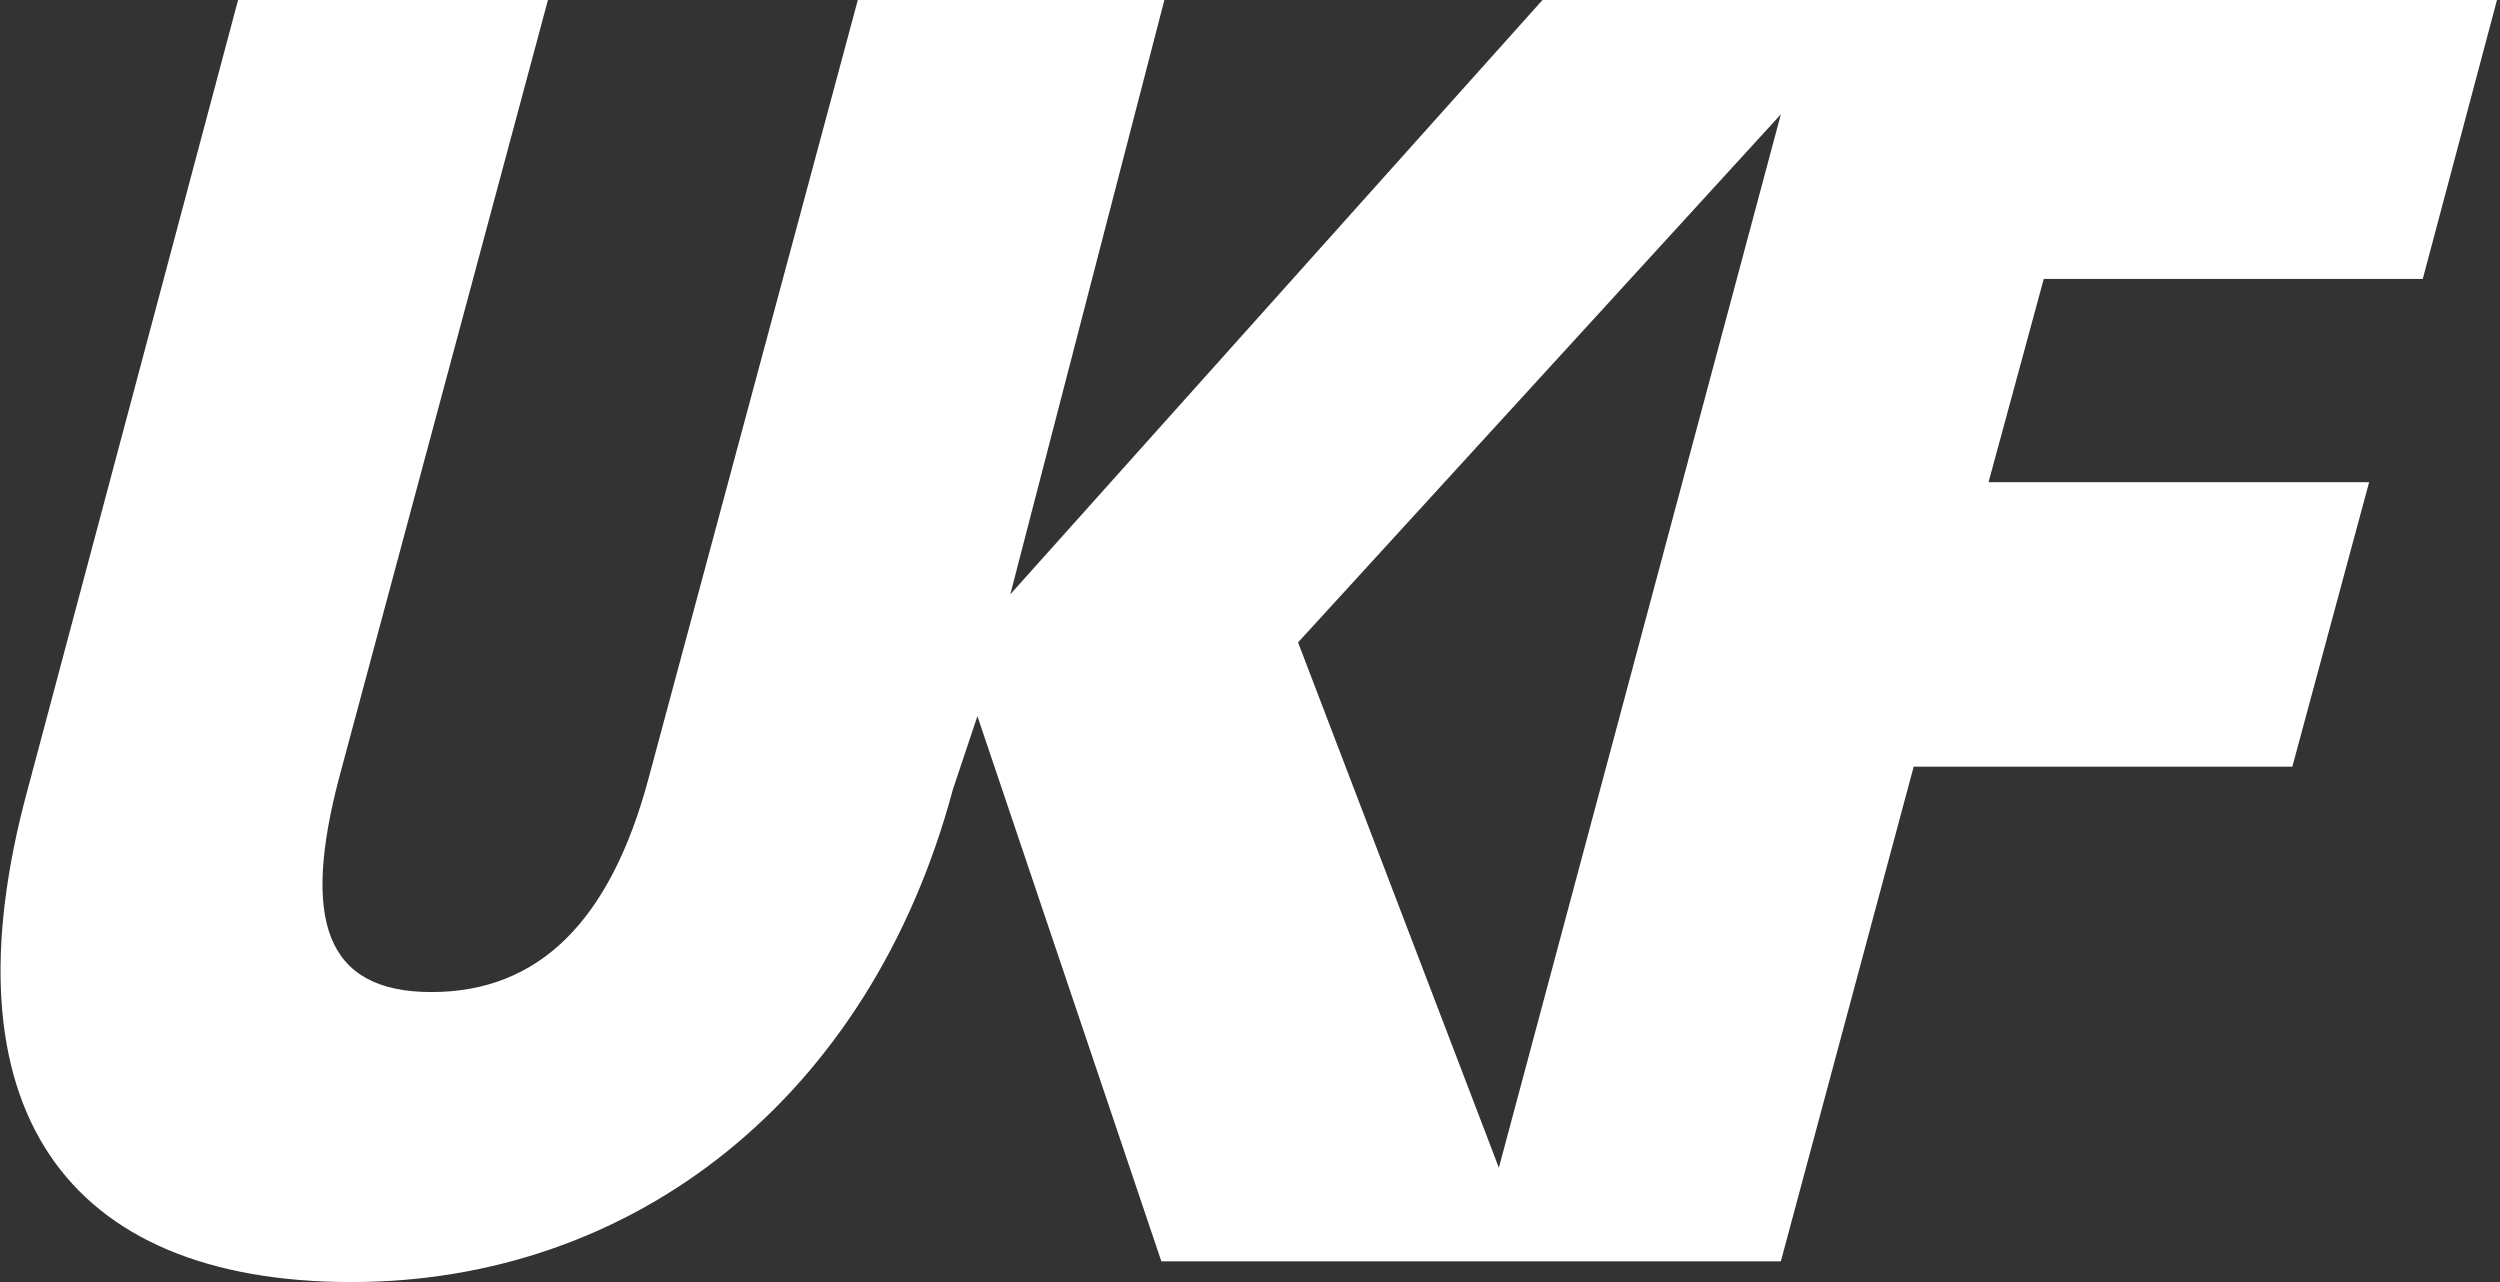 <svg width="156" height="80" fill="none" xmlns="http://www.w3.org/2000/svg"><rect width="100%" height="100%" fill="#333333" stroke="none"/><g clip-path="url(#clip0)"><path d="M151.176 17.424L155.812 0h-59.56l-33.21 37.087L72.658 0h-19.13L40.5 48.462c-2.396 9.048-6.894 13.442-13.58 13.442-6.687 0-8.083-4.584-5.74-13.442L34.192 0H14.856L1.723 49.272C-3.654 69.039 3.998 80 21.94 80 39.5 80 54.287 68.557 59.457 49.272l1.534-4.584 11.478 34.02h38.656l8.289-30.867h23.628l4.791-17.75h-23.749l3.447-12.685h23.645v.018zM93.529 72.865l-12.53-32.779 30.126-32.951-17.596 65.73z" fill="#fff"/></g><defs><clipPath id="clip0"><path fill="#fff" d="M0 0H155.812V80H0z"/></clipPath></defs></svg>
